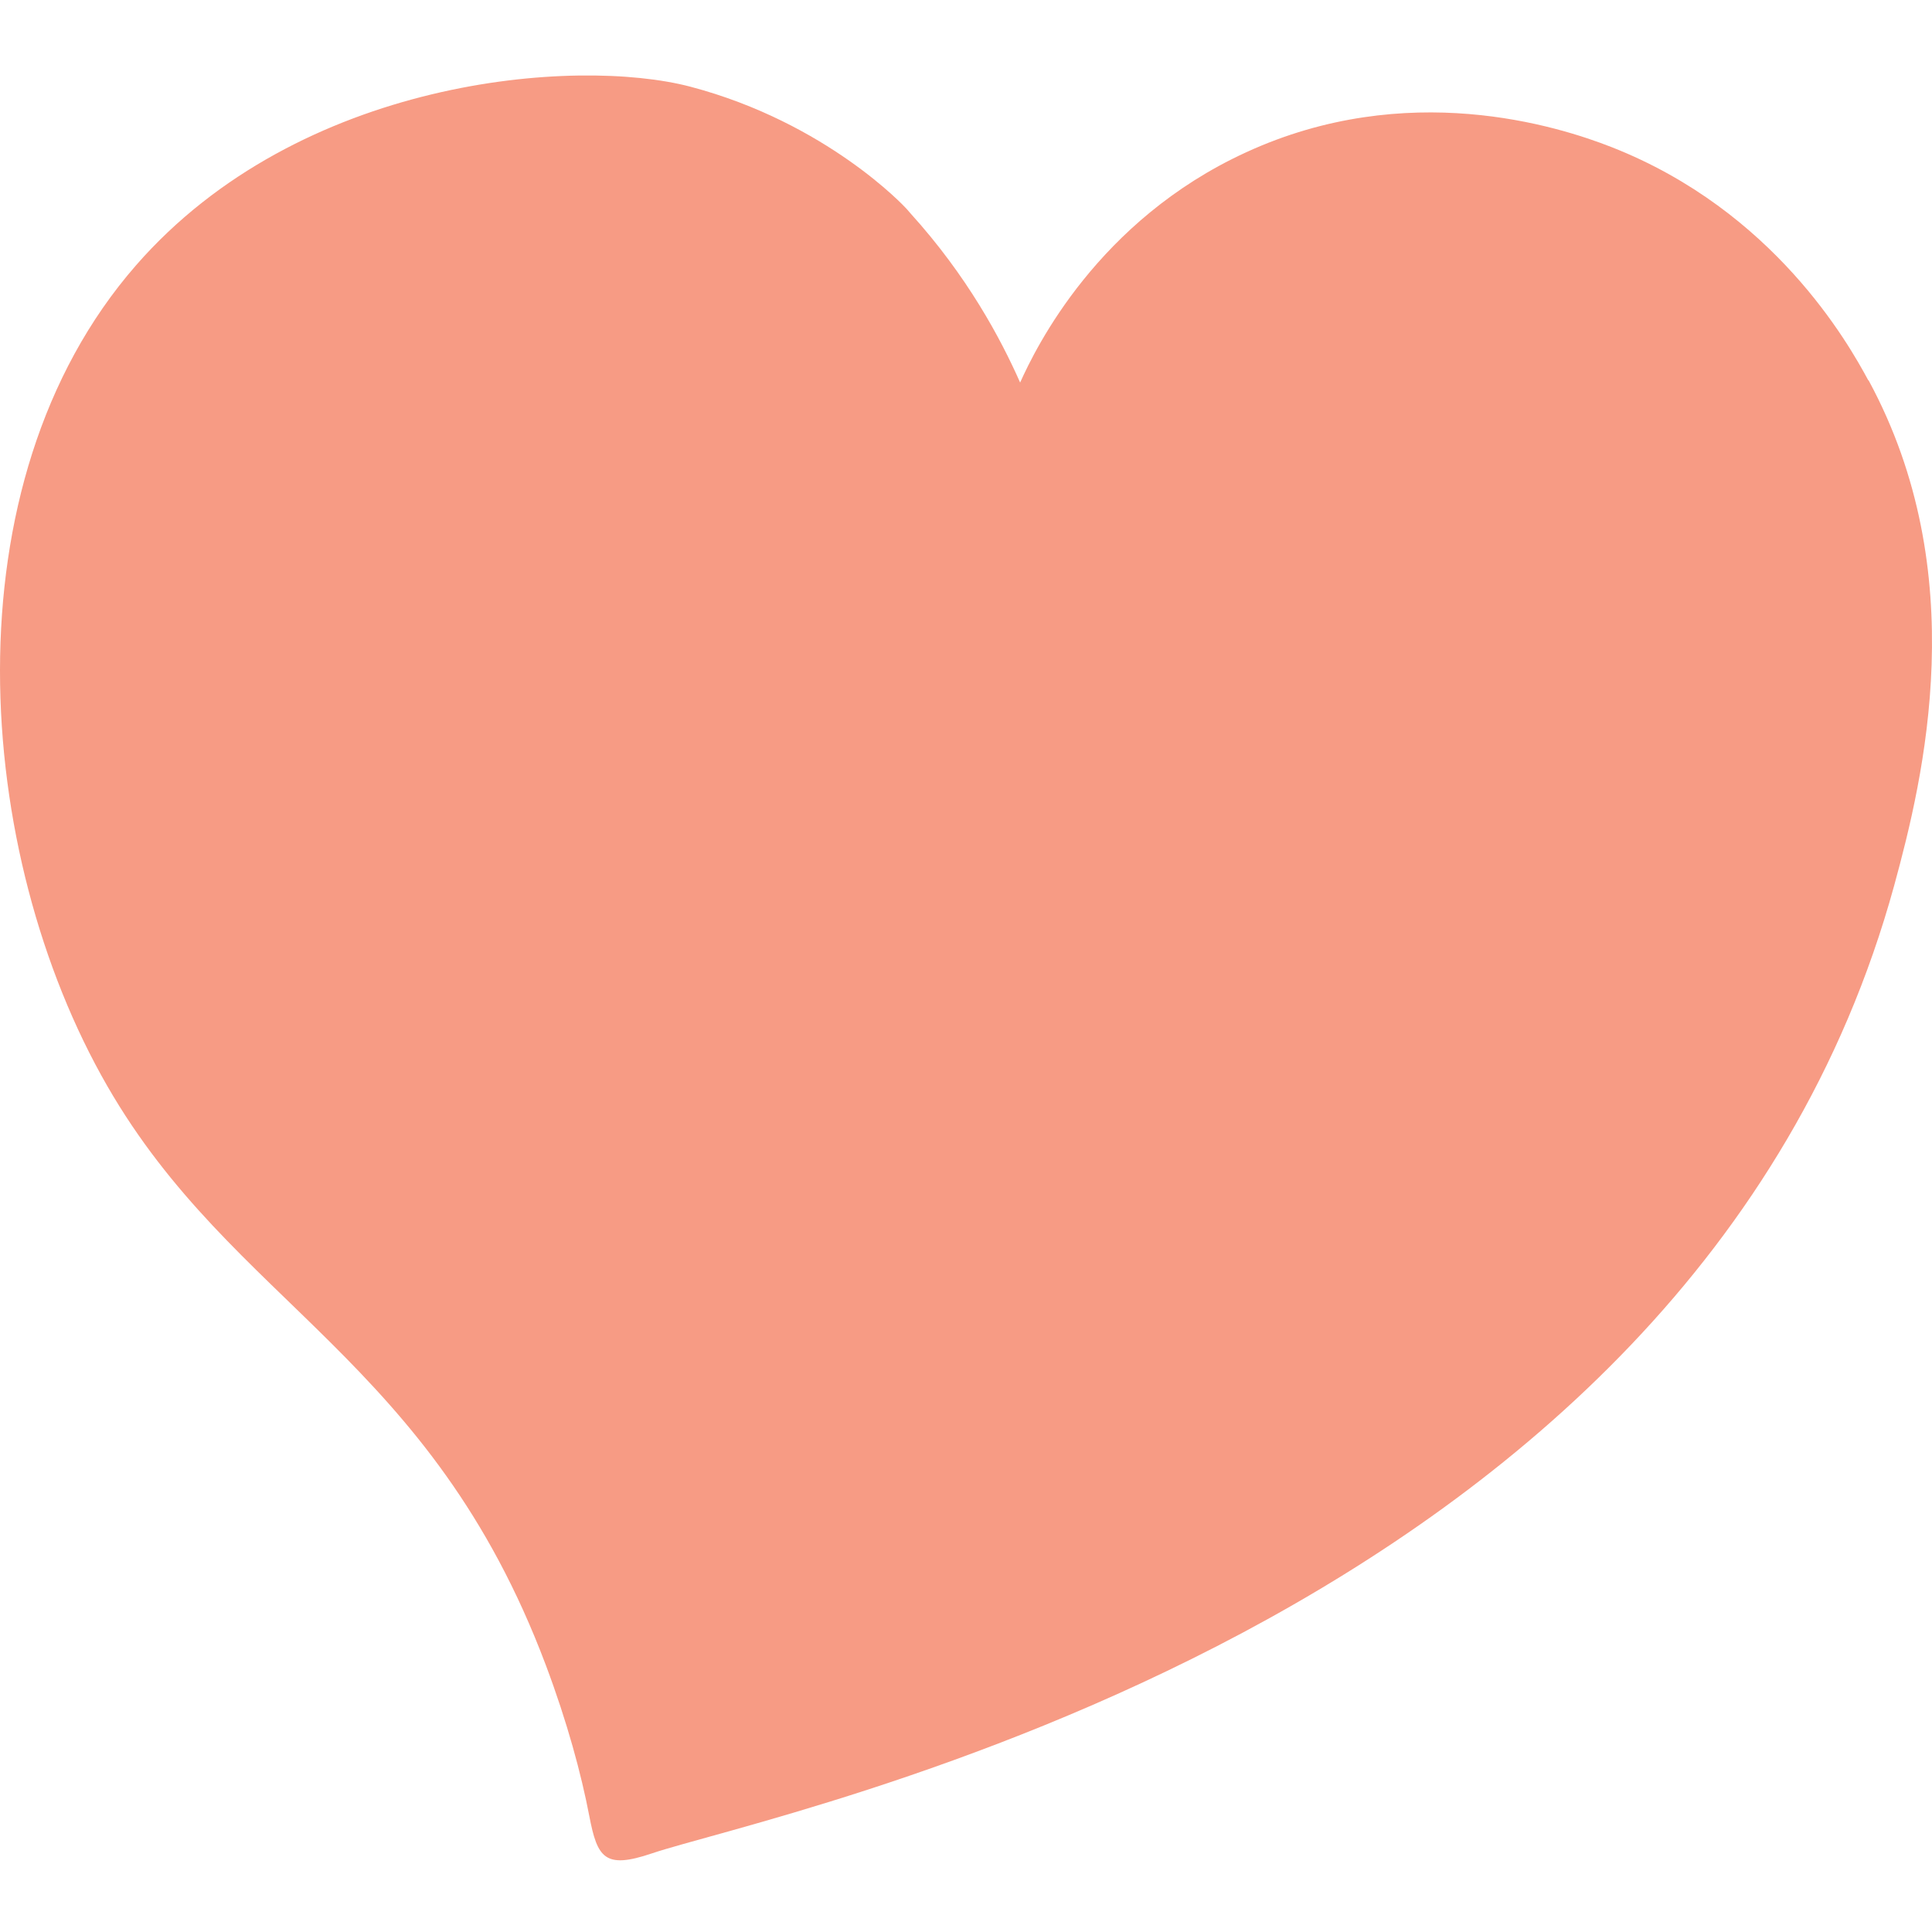 <svg xmlns="http://www.w3.org/2000/svg" width="512" viewBox="0 0 512 512" height="512" fill="none"><path fill="#f79b84" d="m495.102 100.765c-5.322-9.857-24.986-44.861-68.01-61.775-14.285-5.601-54.228-18.258-96.917 1.4-39.271 18.034-55.685 51.75-59.83 60.991-5.154-11.649-14.006-28.227-29.075-44.861-.617-.728-1.009-1.176-1.289-1.456 0 0-20.728-22.515-57.03-32.092-30.363-7.953-103.527-2.408-146.943 47.382-50.419 57.799-43.08 155.81-7.563 217.474 33.333 57.911 85.544 72.025 116.188 153.402 5.714 15.178 9.412 28.956 11.54 40.045 2.129 11.09 4.09 14.114 16.527 9.914 32.548-11.034 275.176-59.368 329.293-256.568 7.843-28.675 20.84-82.778-6.779-133.8z"></path></svg>